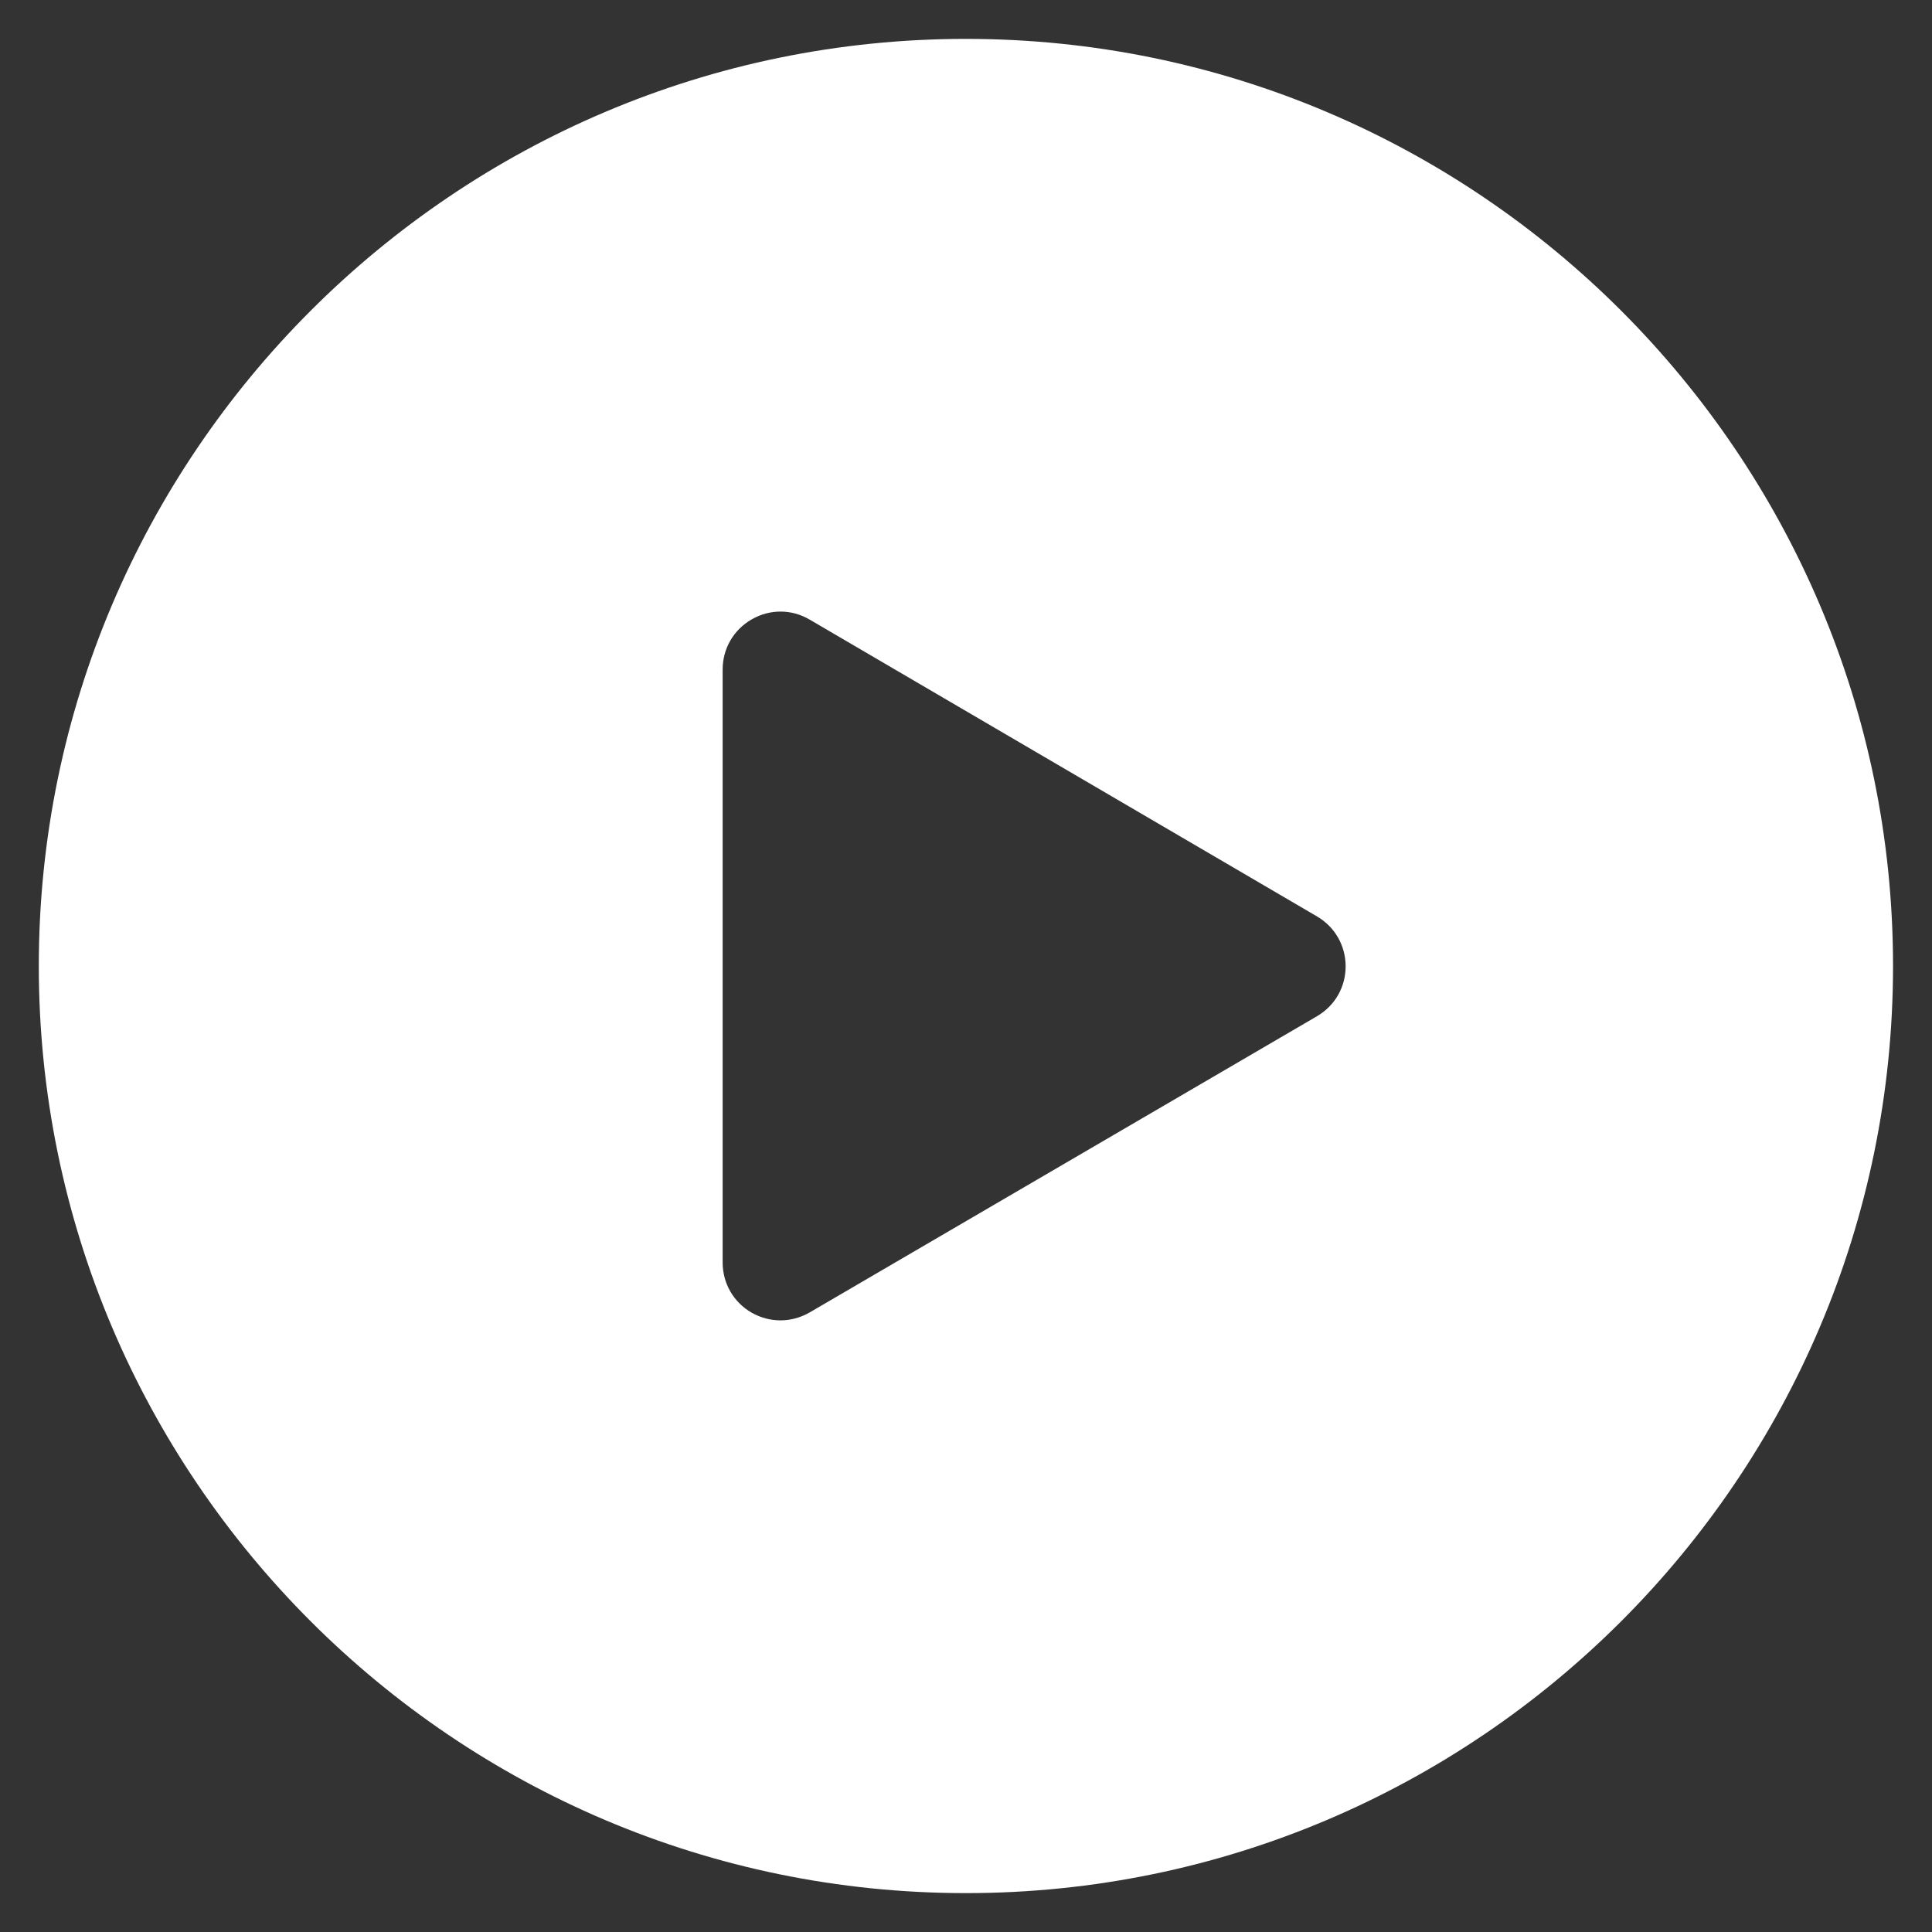 <?xml version="1.0" encoding="UTF-8"?> <svg xmlns="http://www.w3.org/2000/svg" width="24" height="24" viewBox="0 0 24 24" fill="none"><rect x="0" y="0" width="24" height="24" fill="#333333" stroke="none"/> <path d="M11.999 0.483C5.649 0.483 0.482 5.649 0.482 12C0.482 18.351 5.649 23.517 11.999 23.517C18.35 23.517 23.516 18.351 23.516 12C23.516 5.649 18.35 0.483 11.999 0.483ZM16.36 12.624L10.057 16.304C9.944 16.369 9.819 16.402 9.695 16.402C9.572 16.402 9.45 16.37 9.338 16.307C9.112 16.177 8.977 15.943 8.977 15.683V8.317C8.977 8.057 9.112 7.824 9.338 7.694C9.564 7.564 9.834 7.565 10.058 7.697L16.36 11.384C16.582 11.514 16.715 11.745 16.716 12.003C16.716 12.262 16.583 12.493 16.36 12.624Z" fill="white"></path> </svg> 